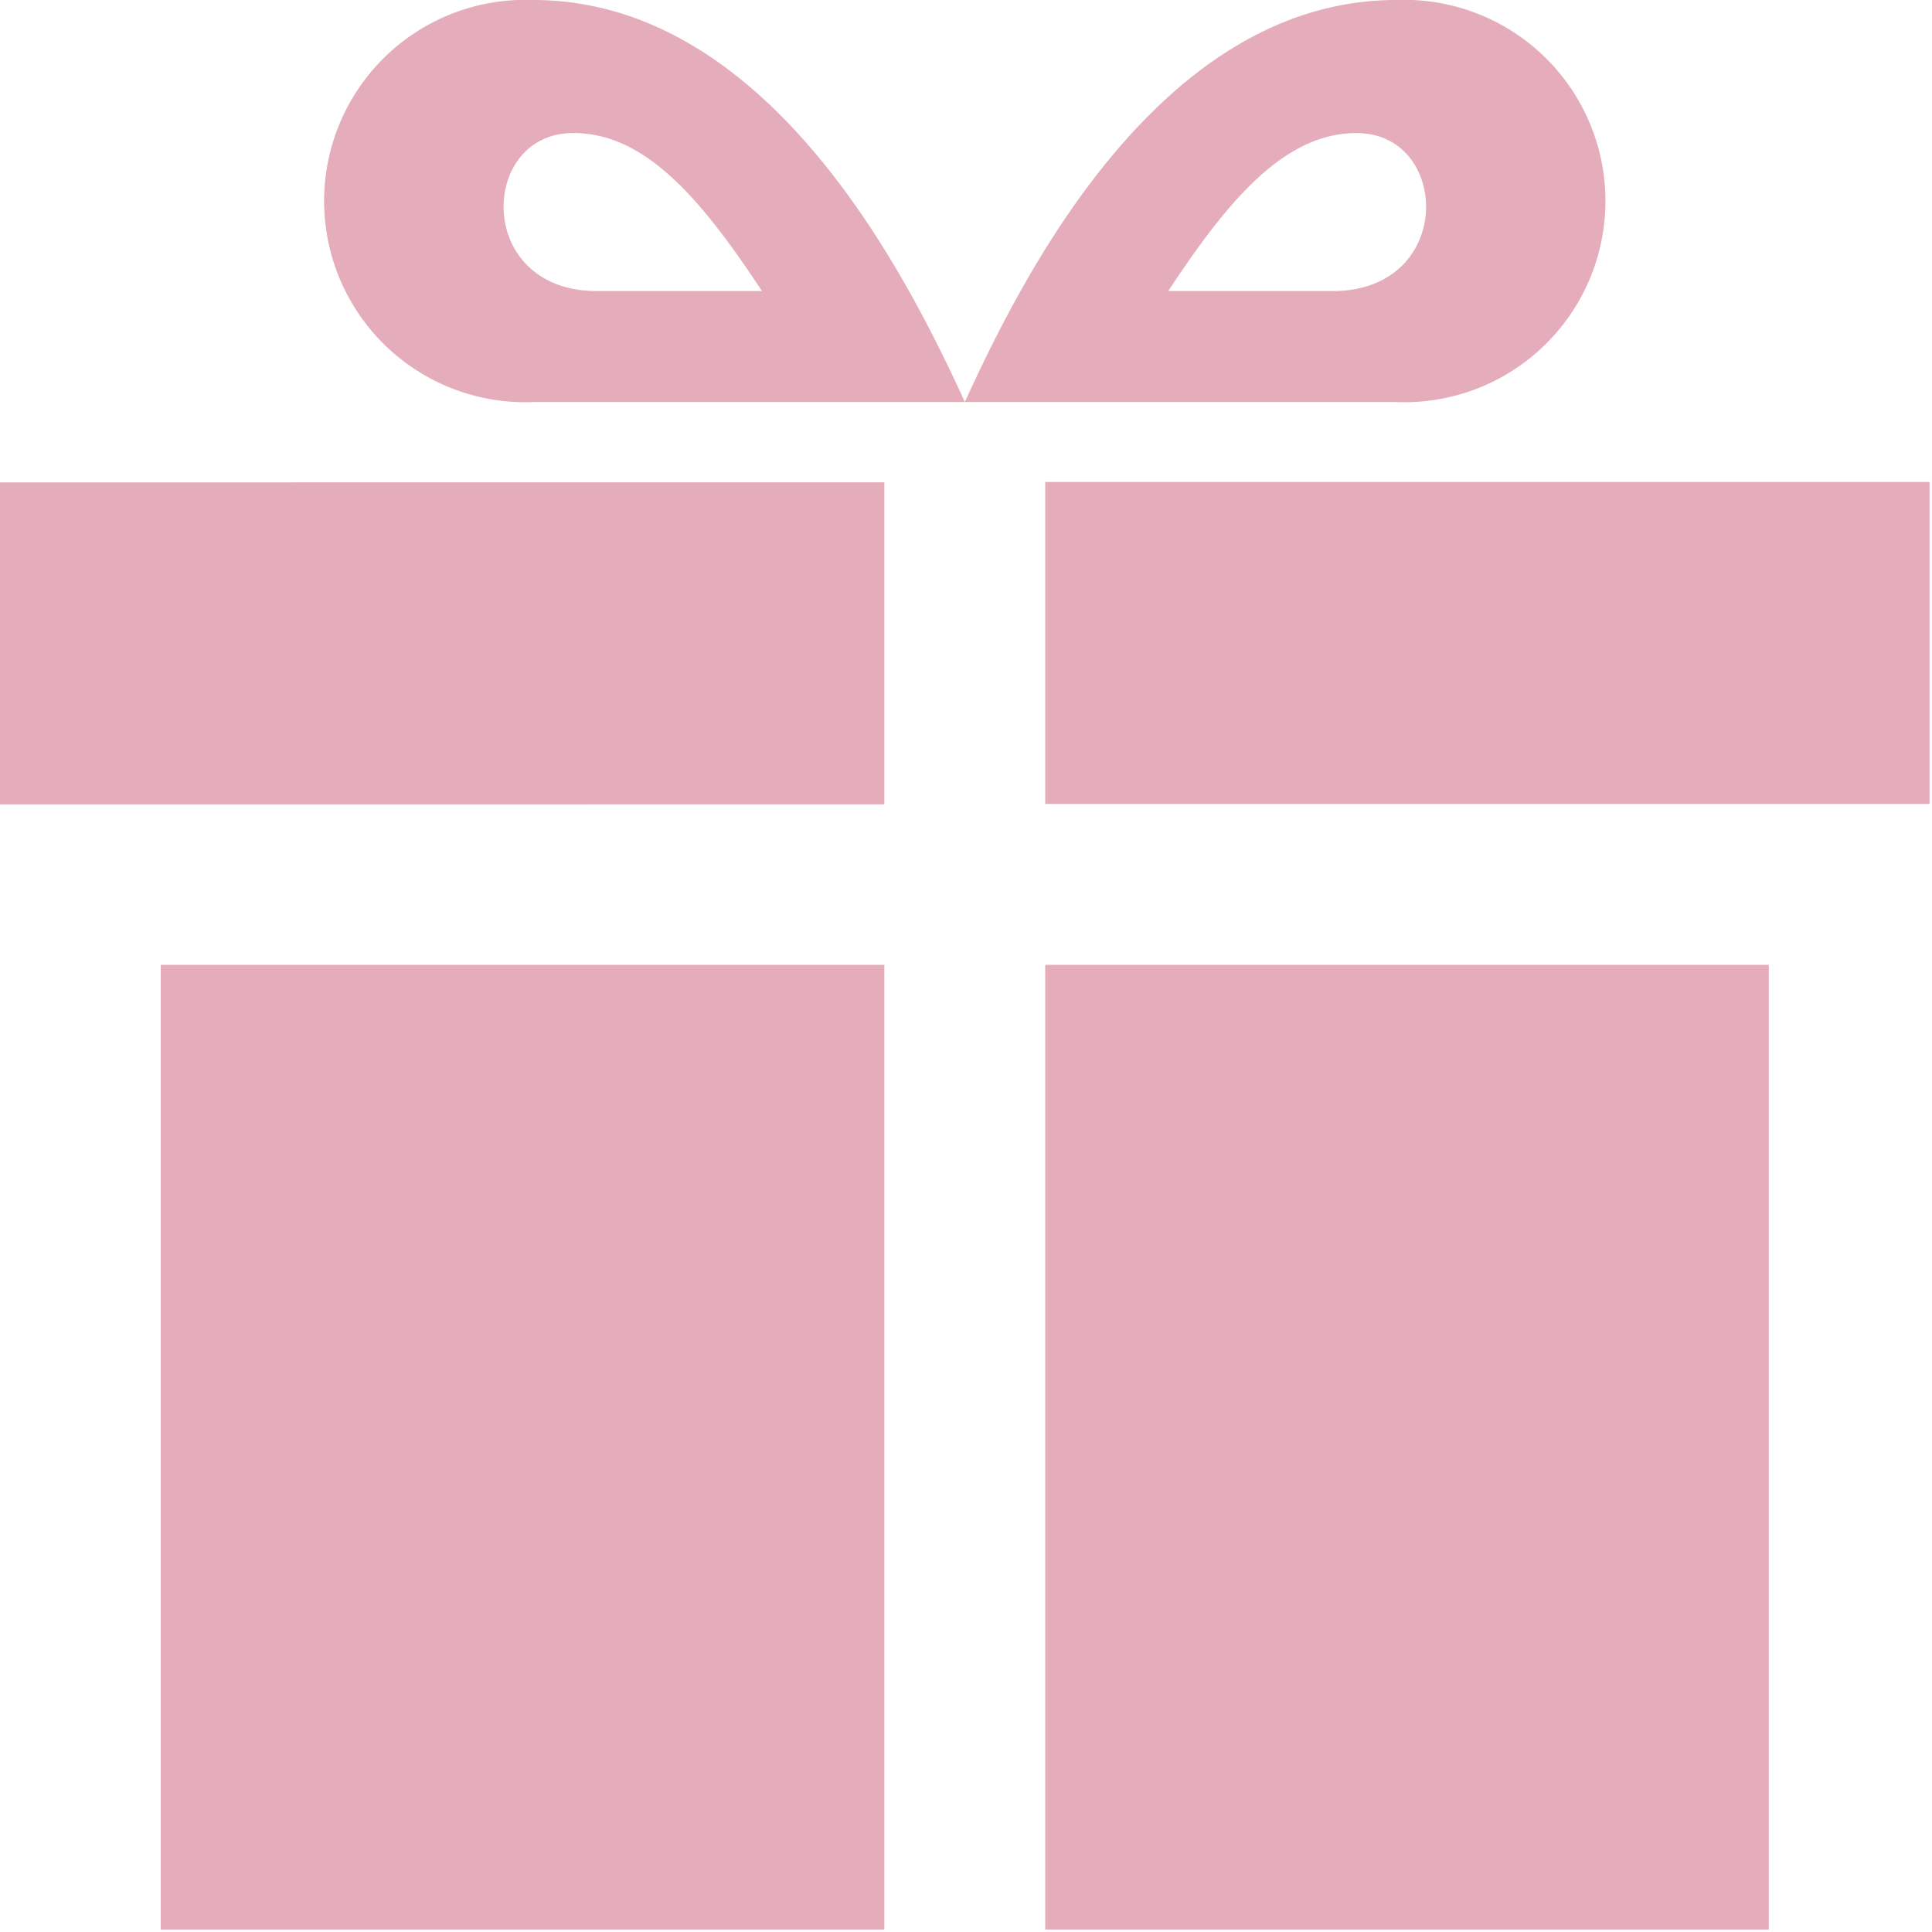 <svg id="グループ_4573" data-name="グループ 4573" xmlns="http://www.w3.org/2000/svg" xmlns:xlink="http://www.w3.org/1999/xlink" width="15" height="15" viewBox="0 0 15 15">
  <defs>
    <clipPath id="clip-path">
      <rect id="長方形_2619" data-name="長方形 2619" width="15" height="15" fill="#E5ACBB"/>
    </clipPath>
  </defs>
  <g id="グループ_4572" data-name="グループ 4572" clip-path="url(#clip-path)">
    <path id="パス_1189" data-name="パス 1189" d="M6.866,14.981H1.248V7.491H6.866Zm0-11.236H0v2.5H6.866ZM8.115,14.981h5.618V7.491H8.115Zm0-8.739h6.866v-2.5H8.115ZM10.842,0C9,0,7.926,2.17,7.491,3.121h3.336A1.562,1.562,0,1,0,10.842,0m-.5,2.26H9.07c.461-.7.9-1.227,1.462-1.227.732,0,.767,1.227-.187,1.227m-6.191.861H7.491C7.055,2.17,5.979,0,4.139,0a1.562,1.562,0,1,0,.015,3.121m.3-2.088c.564,0,1,.527,1.462,1.227H4.636c-.953,0-.918-1.227-.187-1.227" fill="#E5ACBB"/>
  </g>
</svg>
